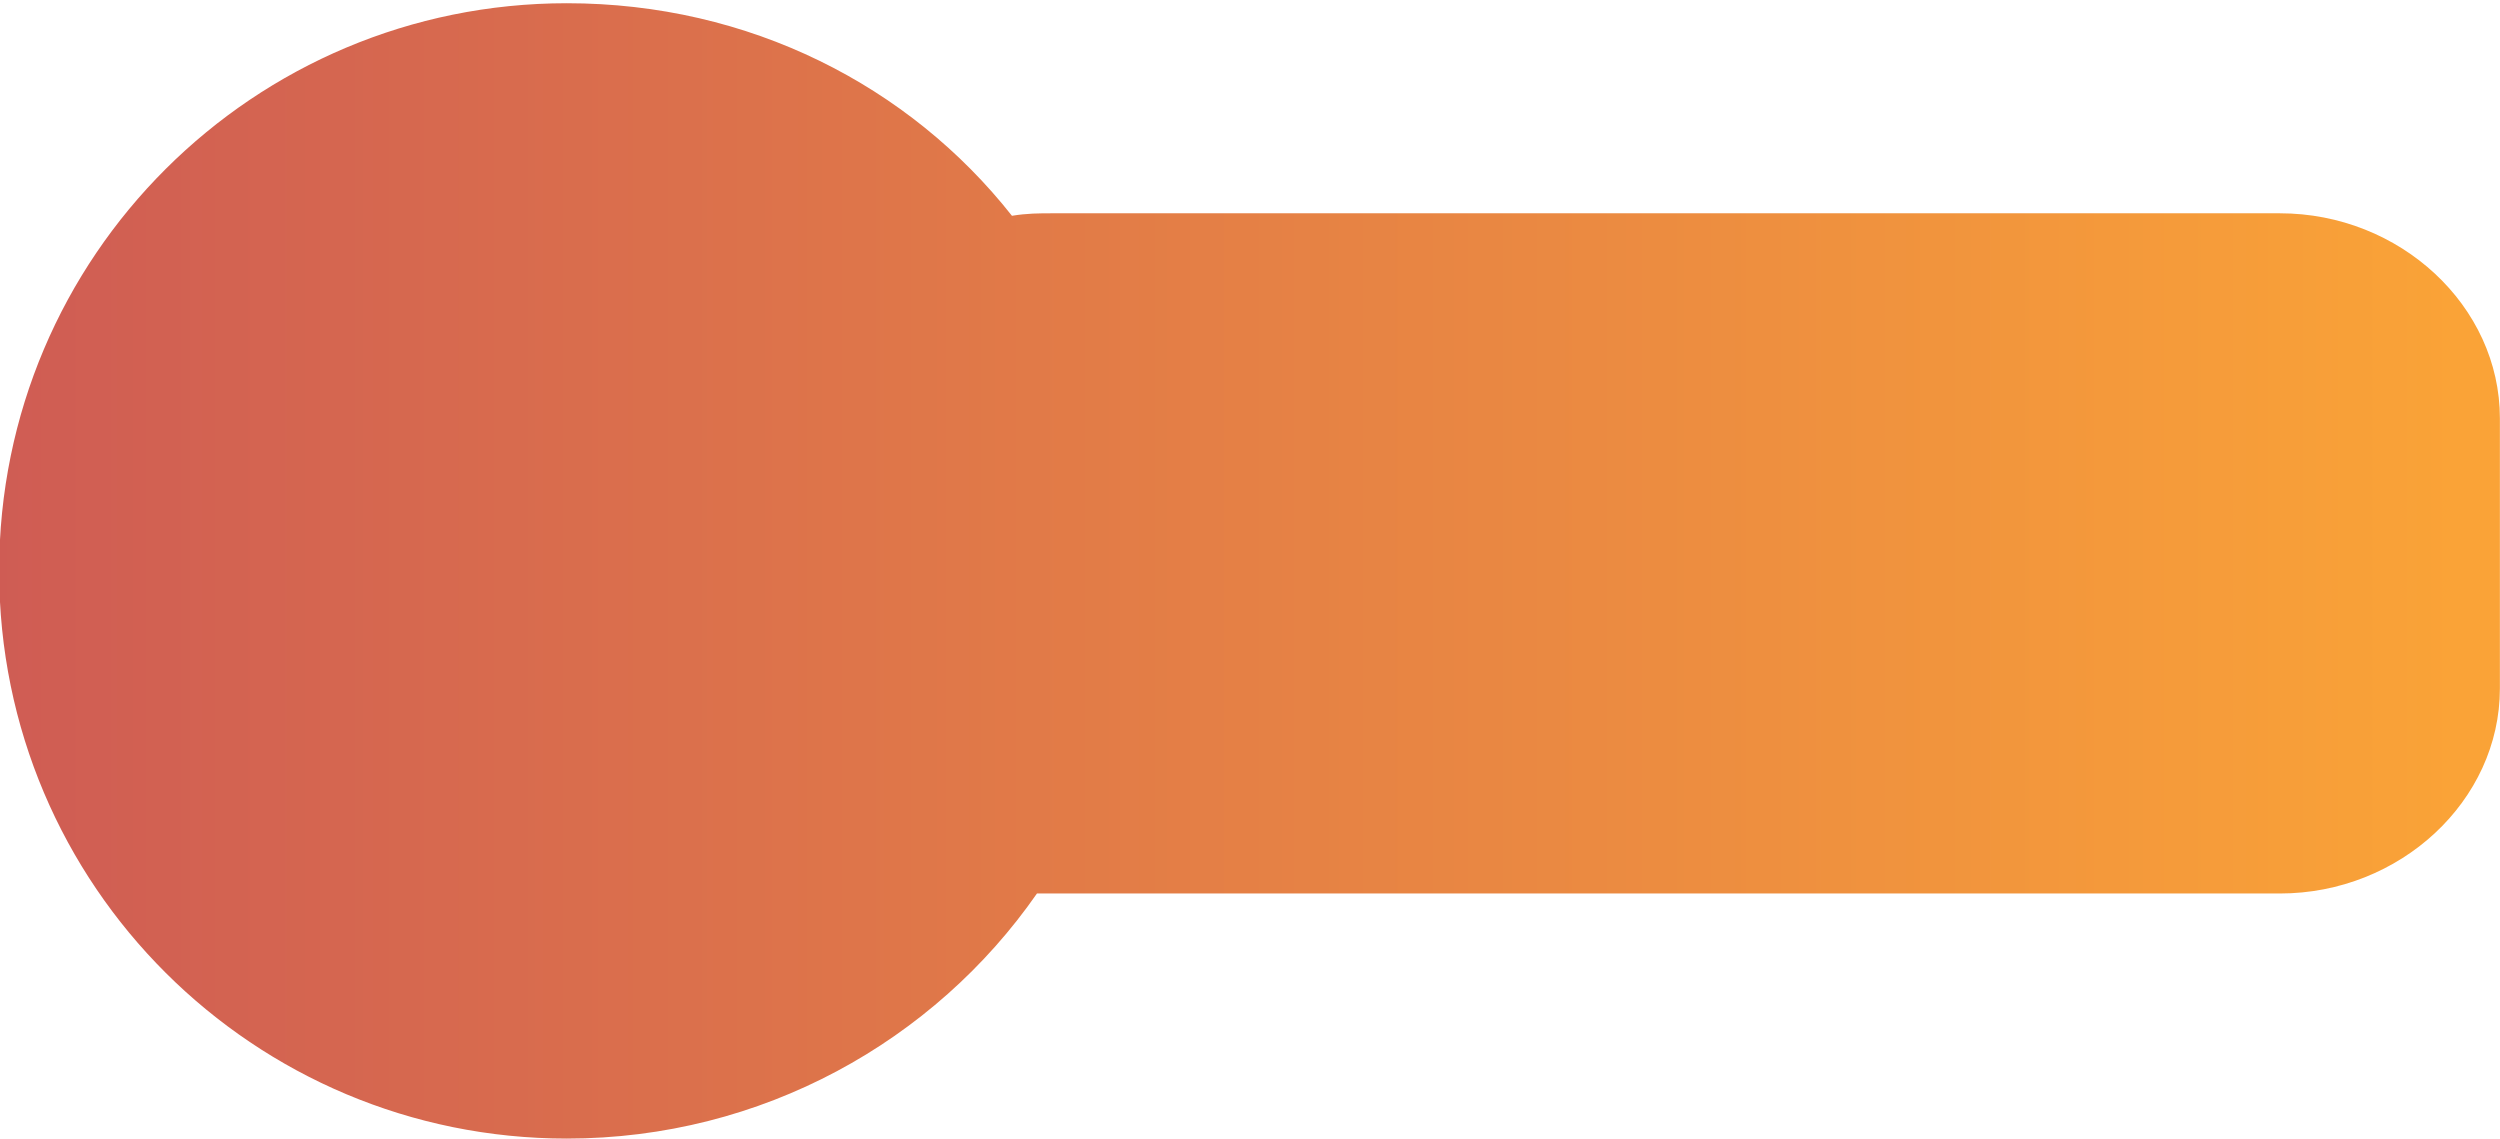 <?xml version="1.0" encoding="UTF-8" standalone="no"?>
<!DOCTYPE svg PUBLIC "-//W3C//DTD SVG 1.1//EN" "http://www.w3.org/Graphics/SVG/1.1/DTD/svg11.dtd">
<svg width="100%" height="100%" viewBox="0 0 439 200" version="1.1" xmlns="http://www.w3.org/2000/svg" xmlns:xlink="http://www.w3.org/1999/xlink" xml:space="preserve" xmlns:serif="http://www.serif.com/" style="fill-rule:evenodd;clip-rule:evenodd;stroke-linejoin:round;stroke-miterlimit:1.414;">
    <g transform="matrix(1,0,0,1,-792.19,-1928.69)">
        <g transform="matrix(0.172,0,0,0.172,901.525,1667.74)">
            <g transform="matrix(2553.09,0,0,-2553.09,-636.542,2100)">
                <path d="M0,0C0,-0.126 0.102,-0.227 0.227,-0.227C0.305,-0.227 0.374,-0.188 0.415,-0.129C0.417,-0.129 0.419,-0.129 0.421,-0.129L0.912,-0.129C0.96,-0.129 1,-0.092 1,-0.047L1,0.061C1,0.106 0.96,0.143 0.912,0.143L0.421,0.143C0.416,0.143 0.411,0.143 0.405,0.142C0.364,0.194 0.3,0.227 0.227,0.227C0.102,0.227 0,0.126 0,0Z" style="fill:url(#_Linear1);fill-rule:nonzero;"/>
            </g>
        </g>
    </g>
    <defs>
        <linearGradient id="_Linear1" x1="0" y1="0" x2="1" y2="0" gradientUnits="userSpaceOnUse" gradientTransform="matrix(1,0,0,-1,0,1.01968e-06)"><stop offset="0" style="stop-color:rgb(207,92,84);stop-opacity:1"/><stop offset="0.98" style="stop-color:rgb(250,163,55);stop-opacity:1"/><stop offset="1" style="stop-color:rgb(250,163,55);stop-opacity:1"/></linearGradient>
    </defs>
</svg>
